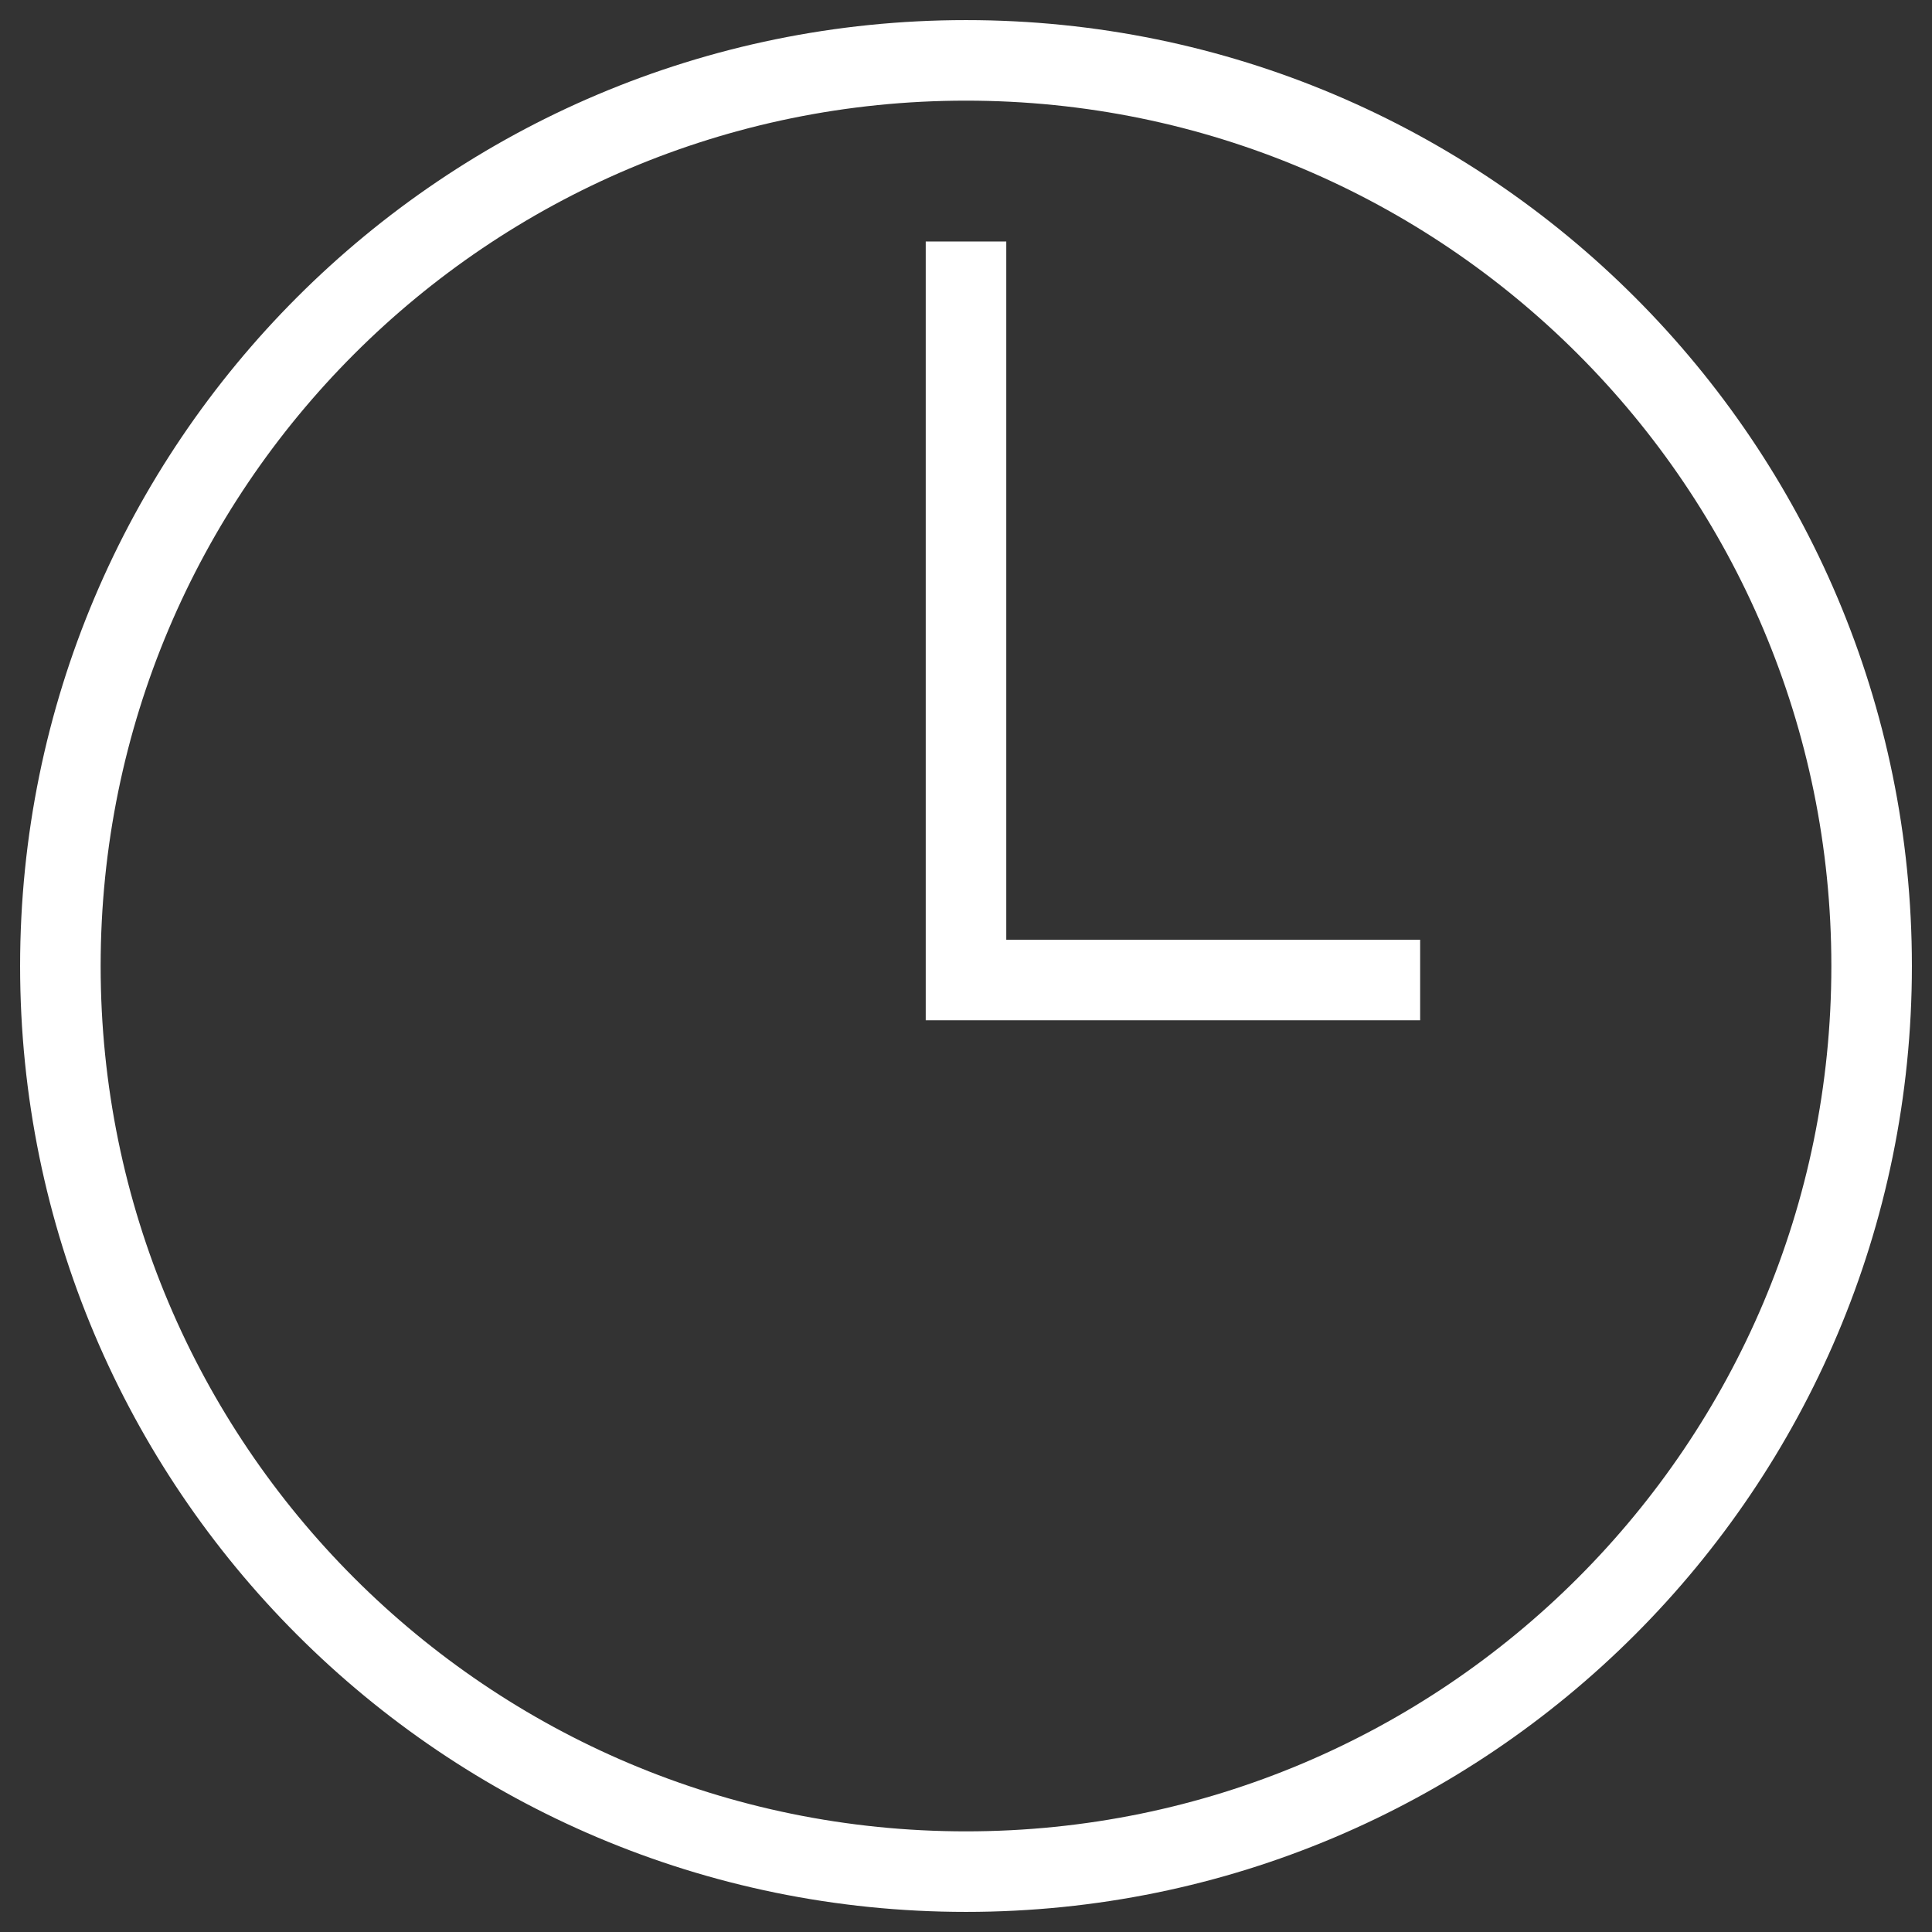 <svg width="16" height="16" viewBox="0 0 16 16" fill="none" xmlns="http://www.w3.org/2000/svg">
<rect x="0" y="0" width="16" height="16" fill="#333333" stroke="none"/>
<g clip-path="url(#clip0_5296_25752)">
<path d="M8 15.5C12.142 15.5 15.5 12.142 15.5 8C15.5 3.858 12.142 0.5 8 0.5C3.858 0.5 0.5 3.858 0.5 8C0.5 12.142 3.858 15.5 8 15.5Z" stroke="white" stroke-width="0.667"/>
<path d="M8 2V8.116H11.761" stroke="white" stroke-width="0.667"/>
</g>
<defs>
<clipPath id="clip0_5296_25752">
<rect width="16" height="16" fill="white"/>
</clipPath>
</defs>
</svg>
